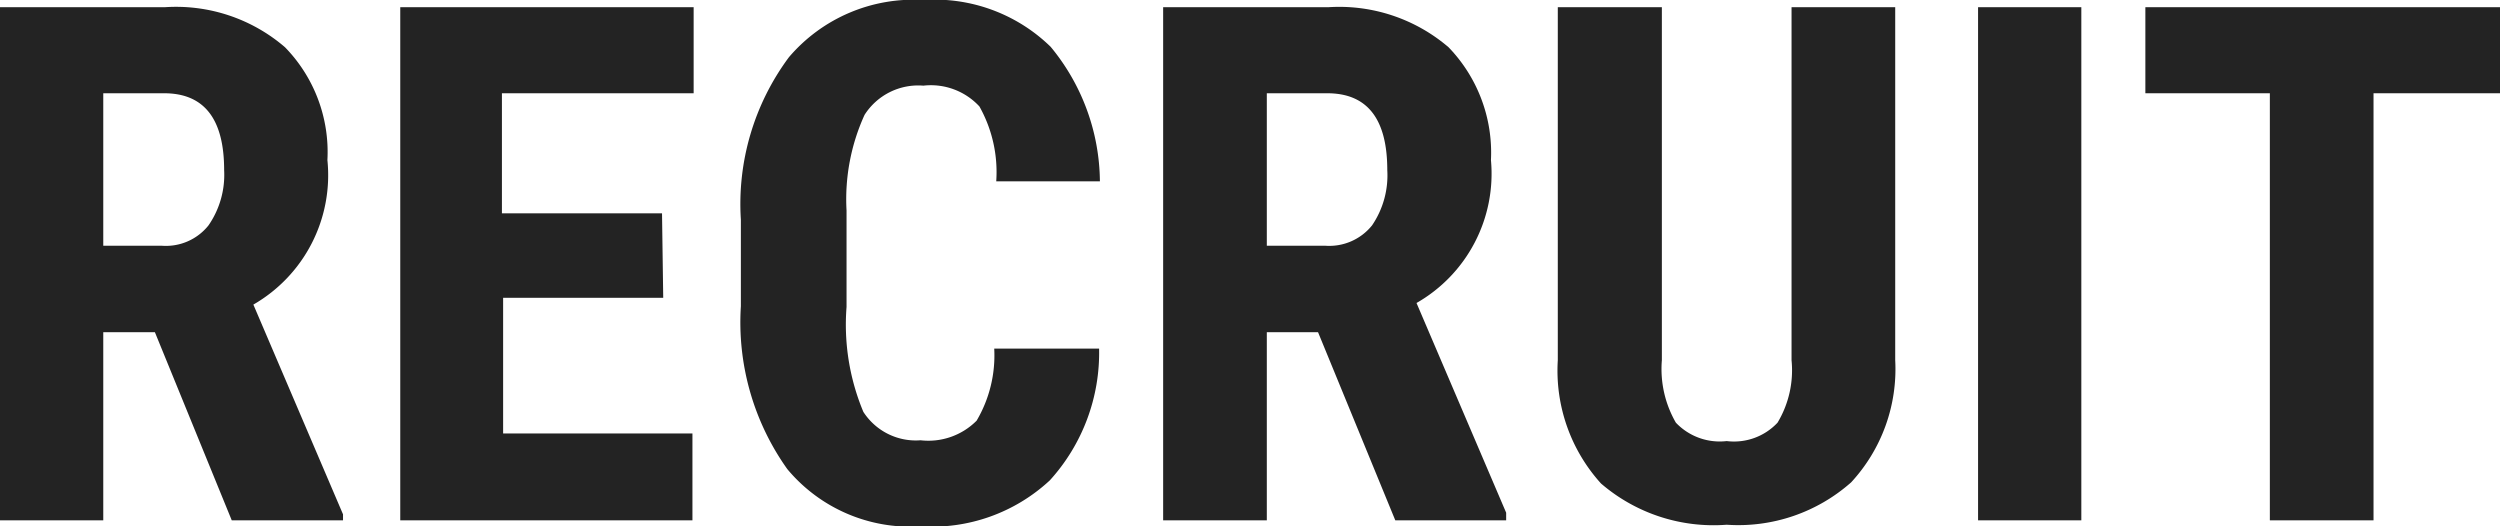 <svg xmlns="http://www.w3.org/2000/svg" viewBox="0 0 62.46 13.15"><defs><style>.cls-1{fill:#232323;}</style></defs><g id="Layer_2" data-name="Layer 2"><g id="スクロール後のヘッダー"><path class="cls-1" d="M3.87,8.3H2.58V13H0V.18H4.12a4.17,4.17,0,0,1,3,1A3.75,3.75,0,0,1,8.18,4,3.73,3.73,0,0,1,6.33,7.61l2.24,5.24V13H5.79ZM2.58,6.14H4.05a1.36,1.36,0,0,0,1.16-.51A2.22,2.22,0,0,0,5.6,4.25q0-1.92-1.5-1.92H2.58Z"/><path class="cls-1" d="M16.57,7.44h-4v3.39H17.3V13H10V.18h7.33V2.33H12.54v3h4Z"/><path class="cls-1" d="M27.46,8.71A4.74,4.74,0,0,1,26.23,12,4.33,4.33,0,0,1,23,13.15a4,4,0,0,1-3.33-1.43,6.32,6.32,0,0,1-1.16-4.07V5.49a6.15,6.15,0,0,1,1.2-4.06A4.09,4.09,0,0,1,23.07,0a4.15,4.15,0,0,1,3.18,1.17,5.34,5.34,0,0,1,1.23,3.36H24.89a3.35,3.35,0,0,0-.42-1.87,1.65,1.65,0,0,0-1.4-.52,1.59,1.59,0,0,0-1.47.73,5.08,5.08,0,0,0-.45,2.39V7.67a5.65,5.65,0,0,0,.42,2.62A1.56,1.56,0,0,0,23,11a1.7,1.7,0,0,0,1.4-.49,3.21,3.21,0,0,0,.44-1.8Z"/><path class="cls-1" d="M32.93,8.3H31.65V13H29.06V.18h4.13a4.2,4.2,0,0,1,3,1A3.79,3.79,0,0,1,37.25,4a3.72,3.72,0,0,1-1.86,3.57l2.24,5.24V13H34.86ZM31.65,6.14h1.47a1.37,1.37,0,0,0,1.16-.51,2.22,2.22,0,0,0,.38-1.38q0-1.92-1.5-1.92H31.65Z"/><path class="cls-1" d="M47.35.18V9a4.17,4.17,0,0,1-1.1,3.05,4.25,4.25,0,0,1-3.11,1.06A4.31,4.31,0,0,1,40,12.08,4.2,4.2,0,0,1,38.92,9V.18h2.6V9a2.68,2.68,0,0,0,.35,1.56,1.51,1.51,0,0,0,1.27.46,1.49,1.49,0,0,0,1.27-.46A2.54,2.54,0,0,0,44.76,9V.18Z"/><path class="cls-1" d="M52,13H49.42V.18H52Z"/><path class="cls-1" d="M62.46,2.33H59.3V13H56.71V2.33H53.6V.18h8.86Z"/></g></g></svg>
